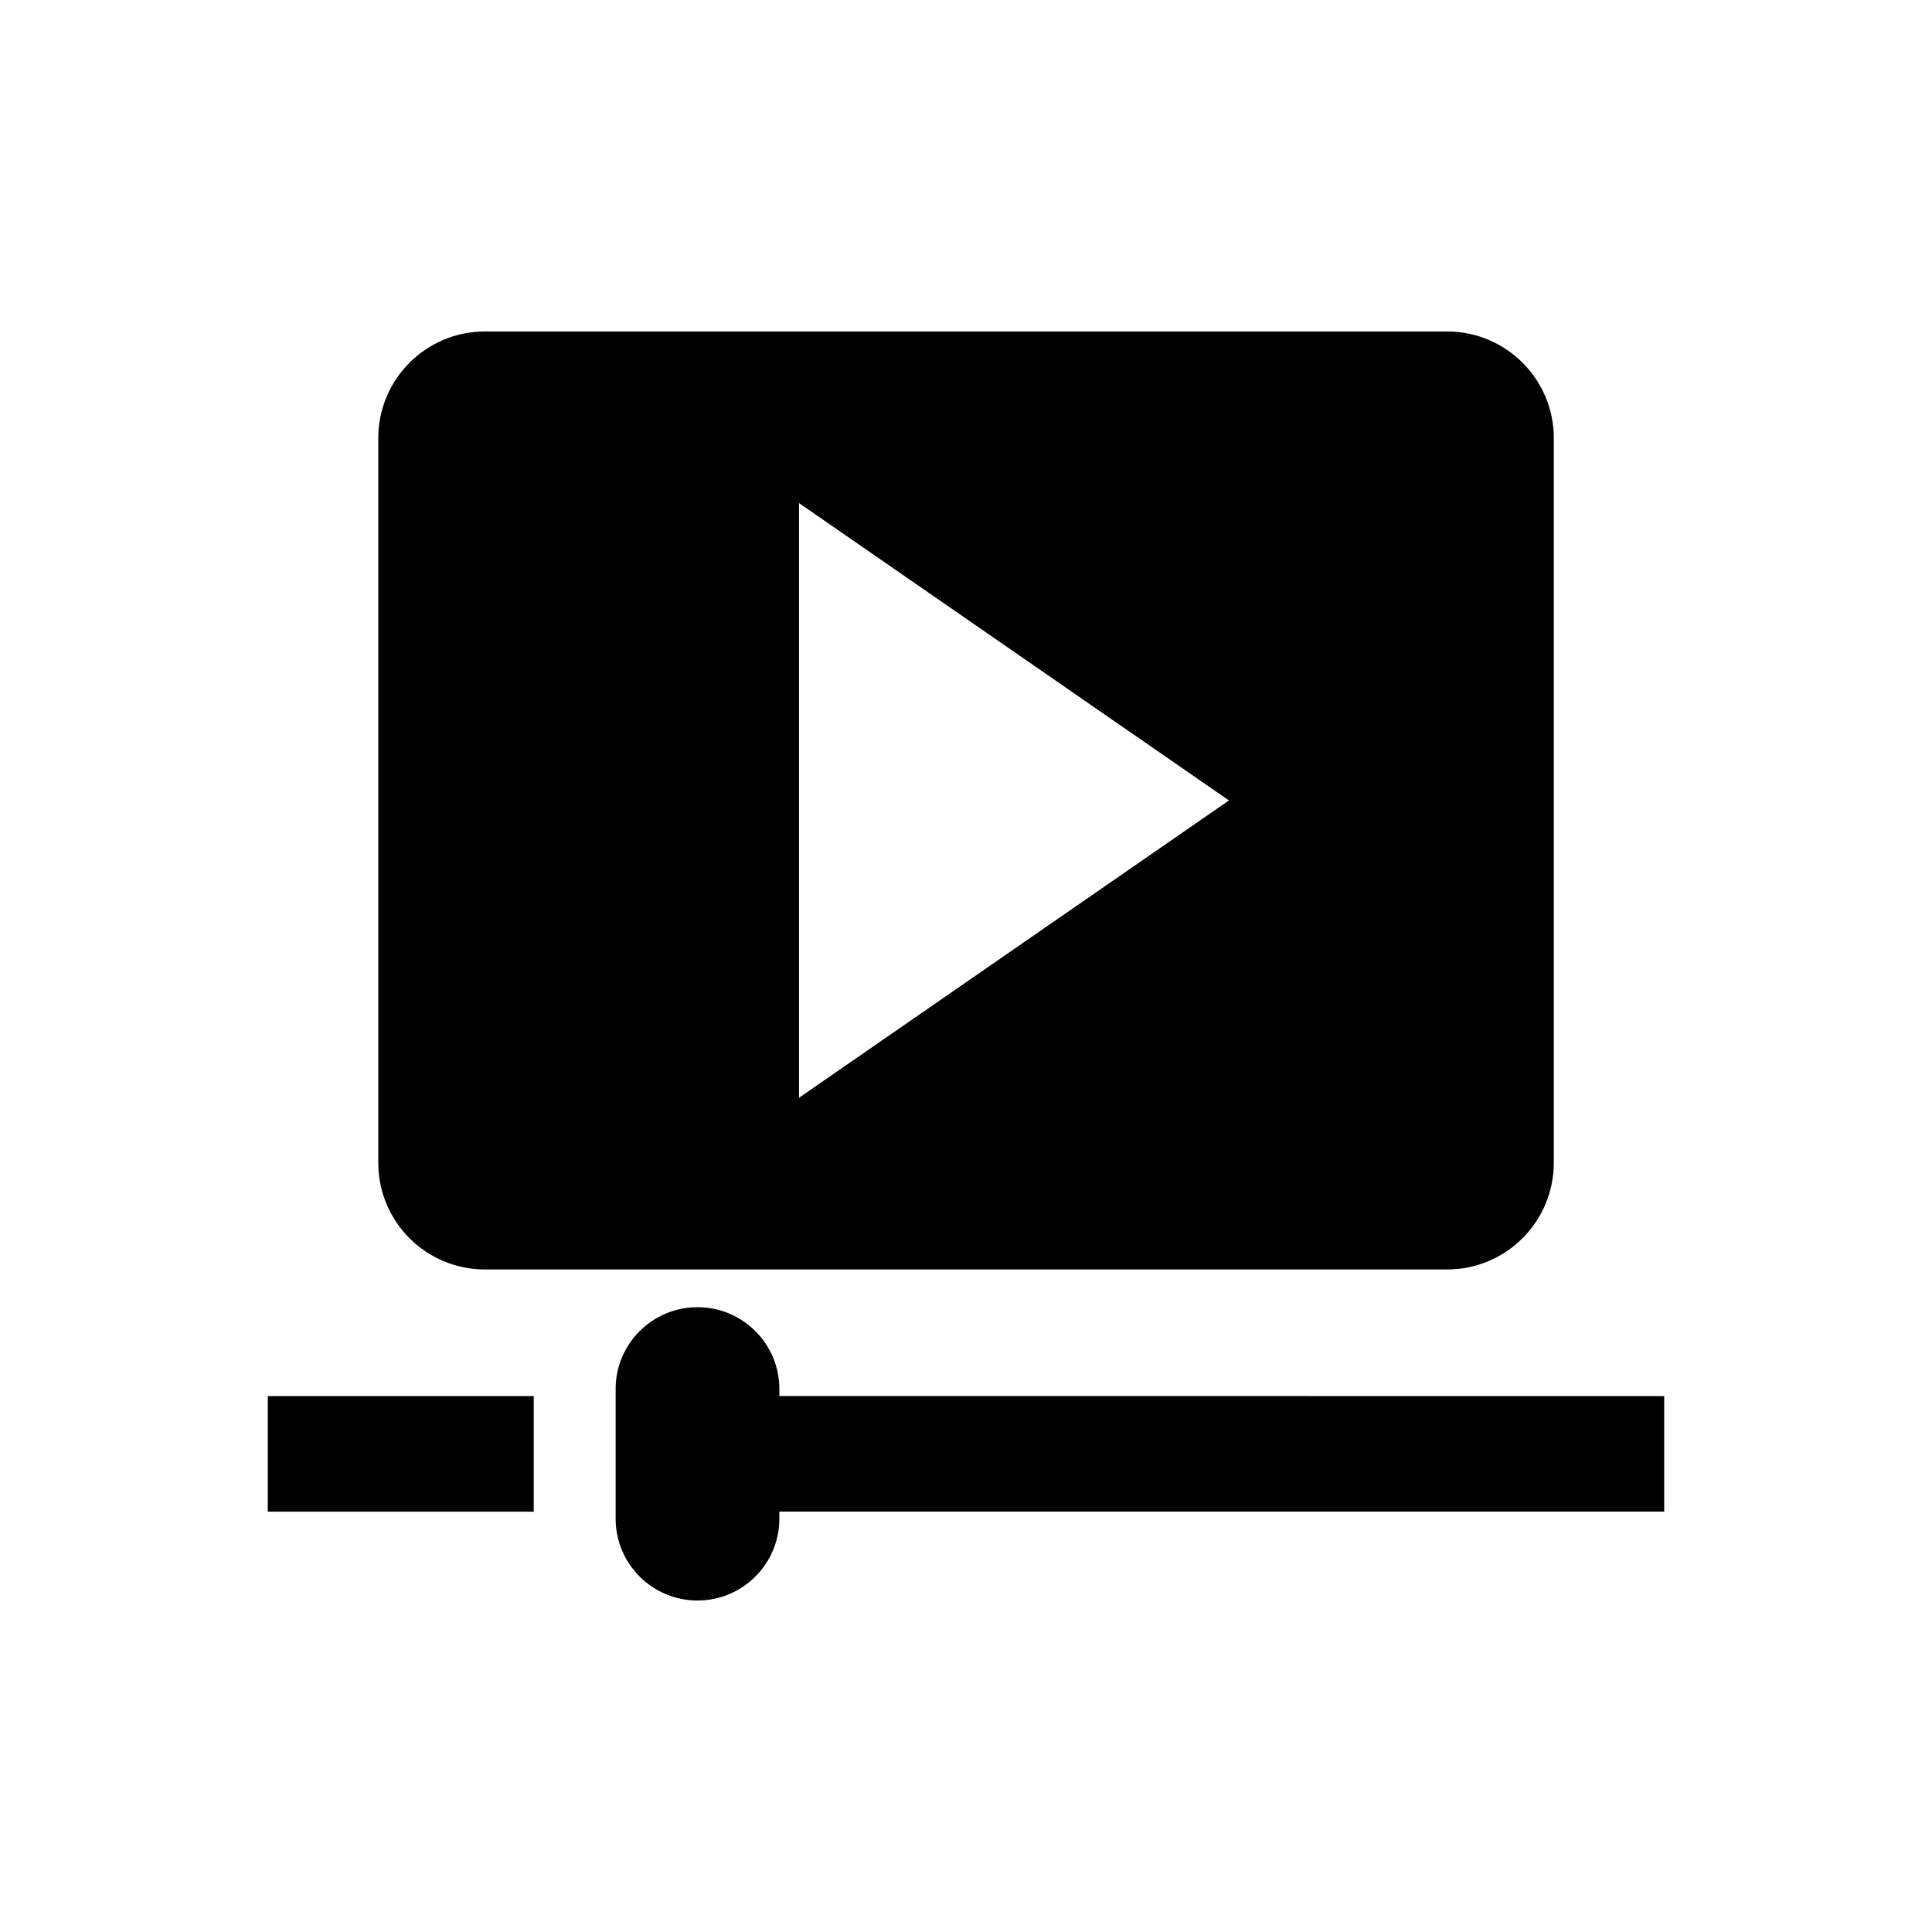 <?xml version="1.0" encoding="UTF-8"?>
<!-- The Best Svg Icon site in the world: iconSvg.co, Visit us! https://iconsvg.co -->
<svg fill="#000000" width="800px" height="800px" version="1.1" viewBox="144 144 512 512" xmlns="http://www.w3.org/2000/svg">
 <g>
  <path d="m272.52 480.42h254.98c15.617 0 28.273-12.664 28.273-28.285v-192.02c0-15.617-12.656-28.273-28.273-28.273h-254.98c-15.617 0-28.273 12.656-28.273 28.273v192.03c0 15.621 12.652 28.277 28.273 28.277zm83.227-203.1 113.94 78.805-113.94 78.797z"/>
  <path d="m214.97 513.98h70.473v30.621h-70.473z"/>
  <path d="m350.54 513.98v-1.875c0-11.98-9.715-21.684-21.695-21.684-11.98 0-21.695 9.703-21.695 21.684v34.352c0 11.98 9.715 21.695 21.695 21.695 11.98 0 21.695-9.715 21.695-21.695v-1.863h234.49v-30.621l-234.49-0.004z"/>
 </g>
</svg>